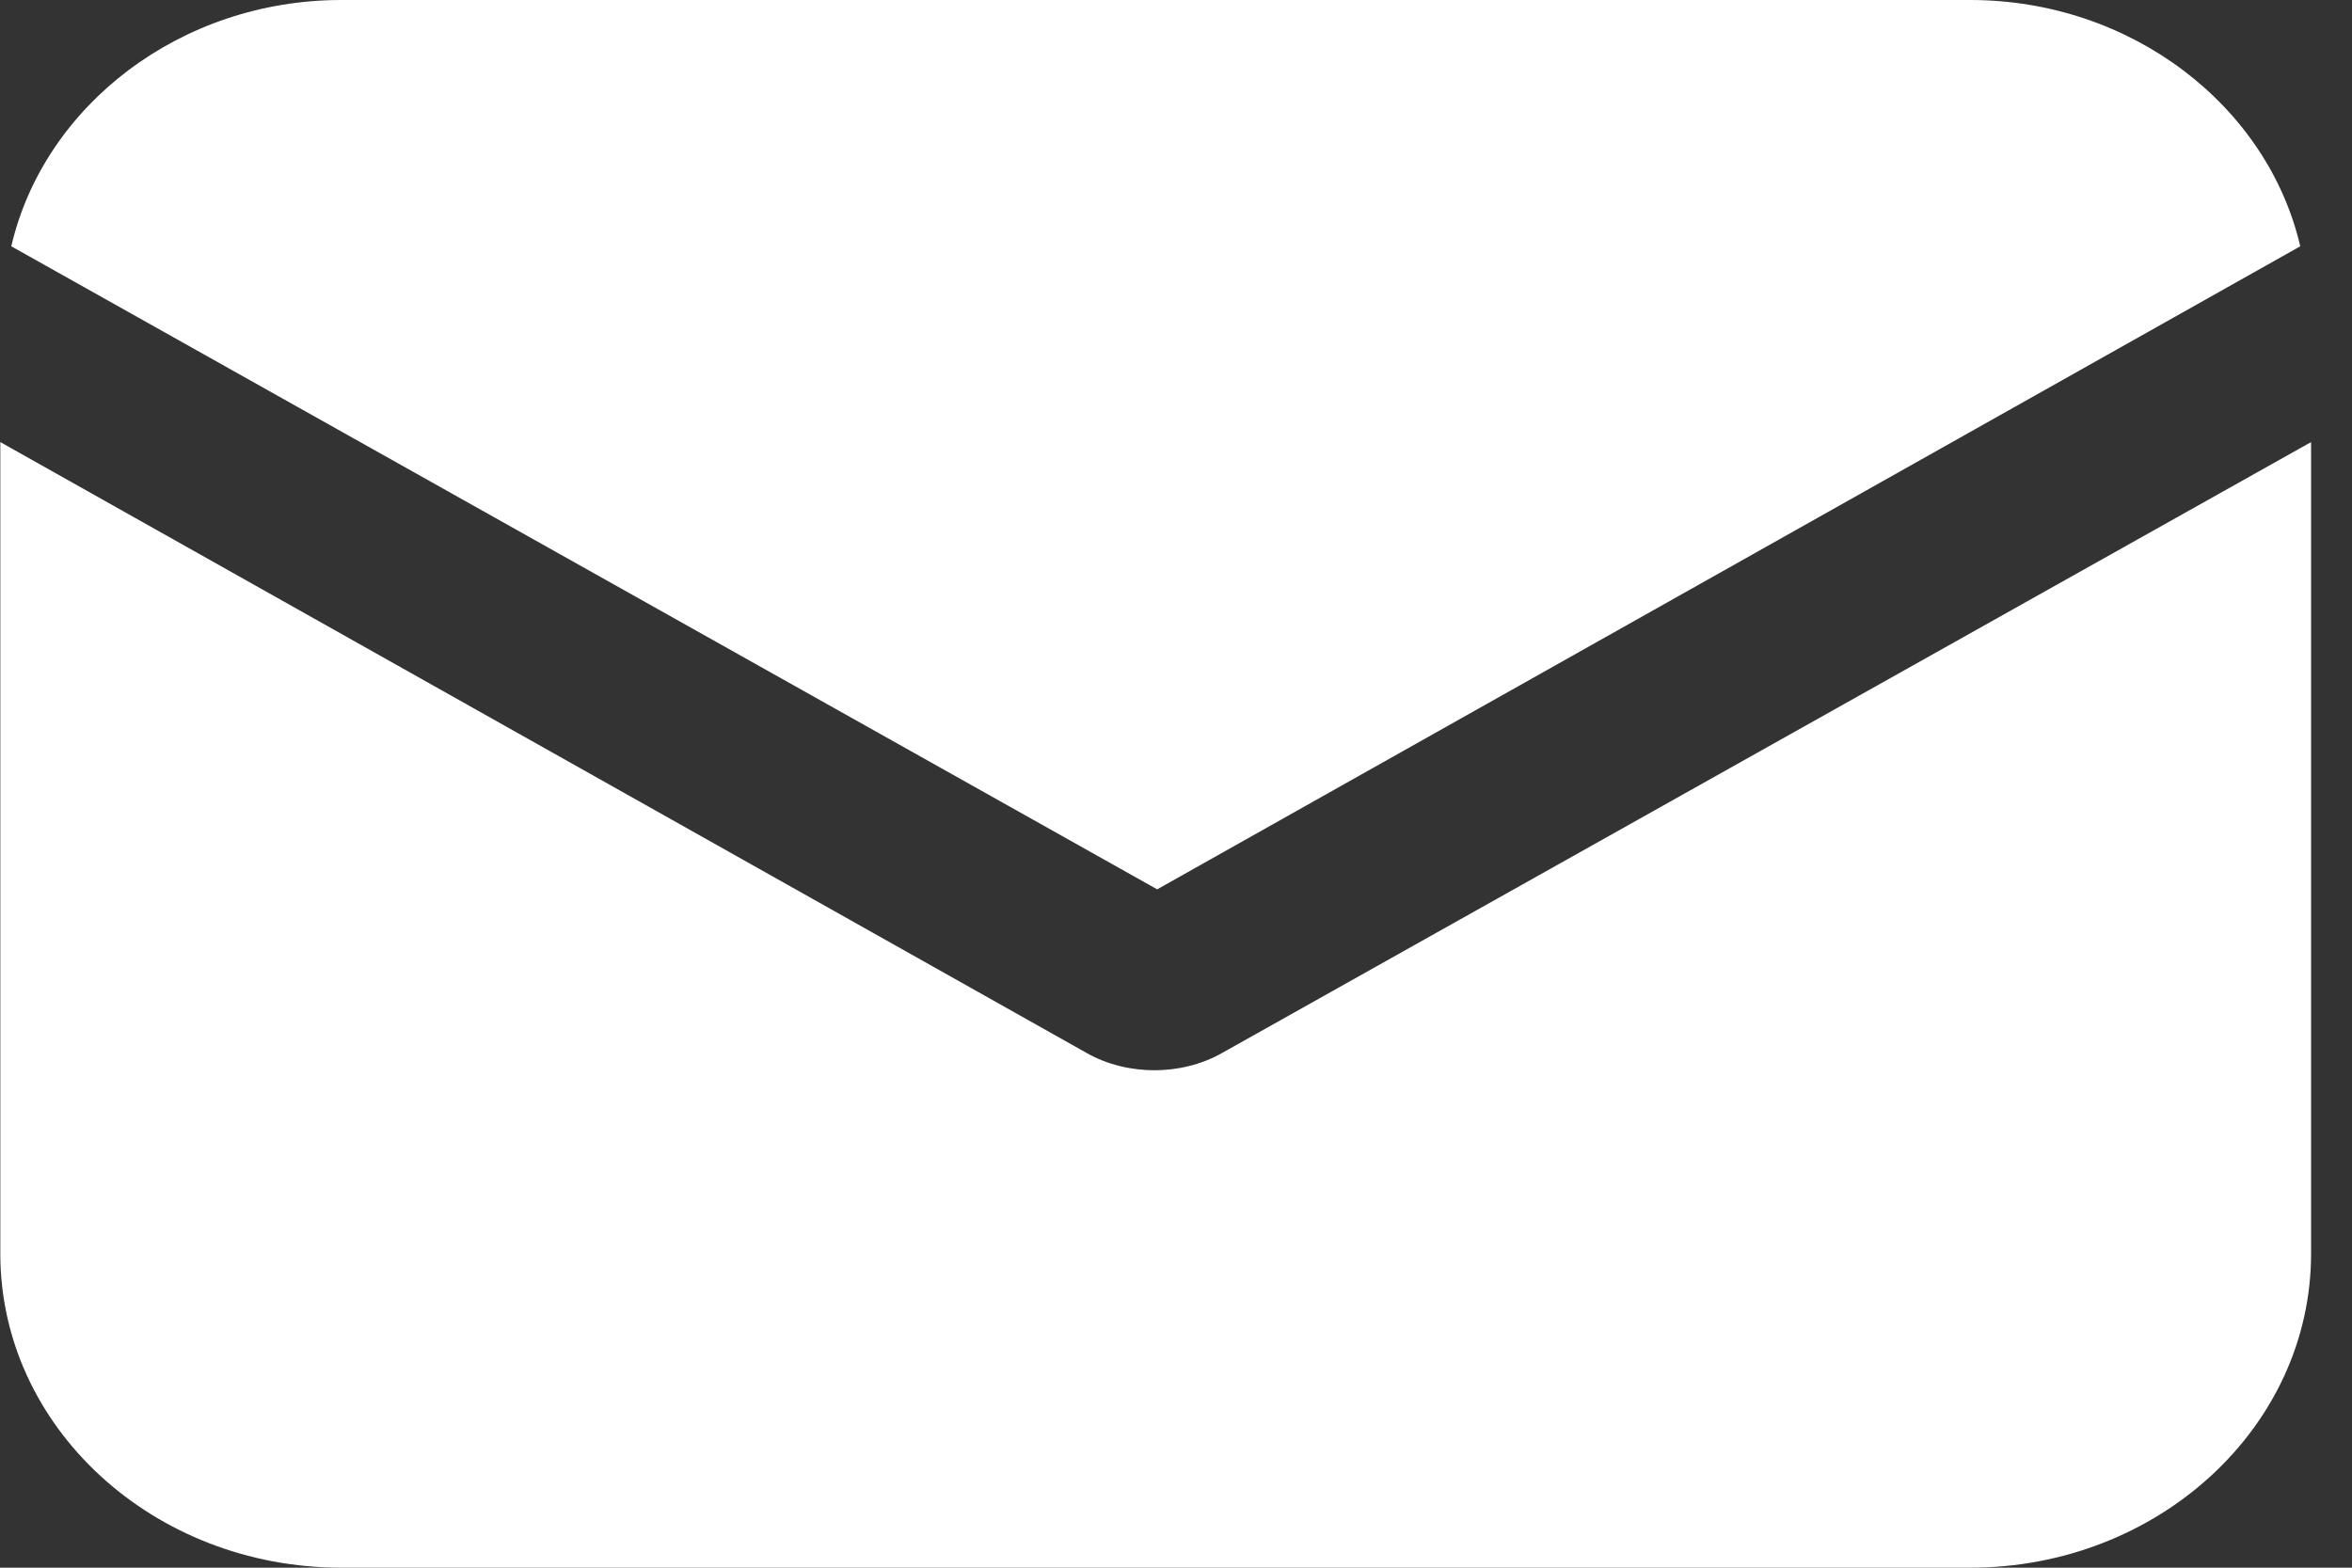 <?xml version="1.0" encoding="UTF-8"?>
<svg xmlns="http://www.w3.org/2000/svg" width="15" height="10" viewBox="0 0 15 10" fill="none">
  <rect x="0" y="0" width="15" height="10" fill="#333333" stroke="none"/>
  <g clip-path="url(#clip0_4937_5425)">
    <path d="M7.797 6.715C7.658 6.795 7.501 6.827 7.362 6.827C7.223 6.827 7.066 6.795 6.927 6.715L0.002 2.82V7.997C0.002 9.103 0.976 10 2.177 10H12.564C13.764 10 14.739 9.103 14.739 7.997V2.82L7.797 6.715H7.797Z" fill="white"></path>
    <path d="M12.565 0H2.177C1.151 0 0.281 0.673 0.072 1.571L7.38 5.673L14.67 1.571C14.461 0.673 13.591 0 12.565 0H12.565Z" fill="white"></path>
  </g>
  <defs>
    <clipPath id="clip0_4937_5425">
      <rect width="14.737" height="10" fill="white" transform="translate(0.002)"></rect>
    </clipPath>
  </defs>
</svg>
